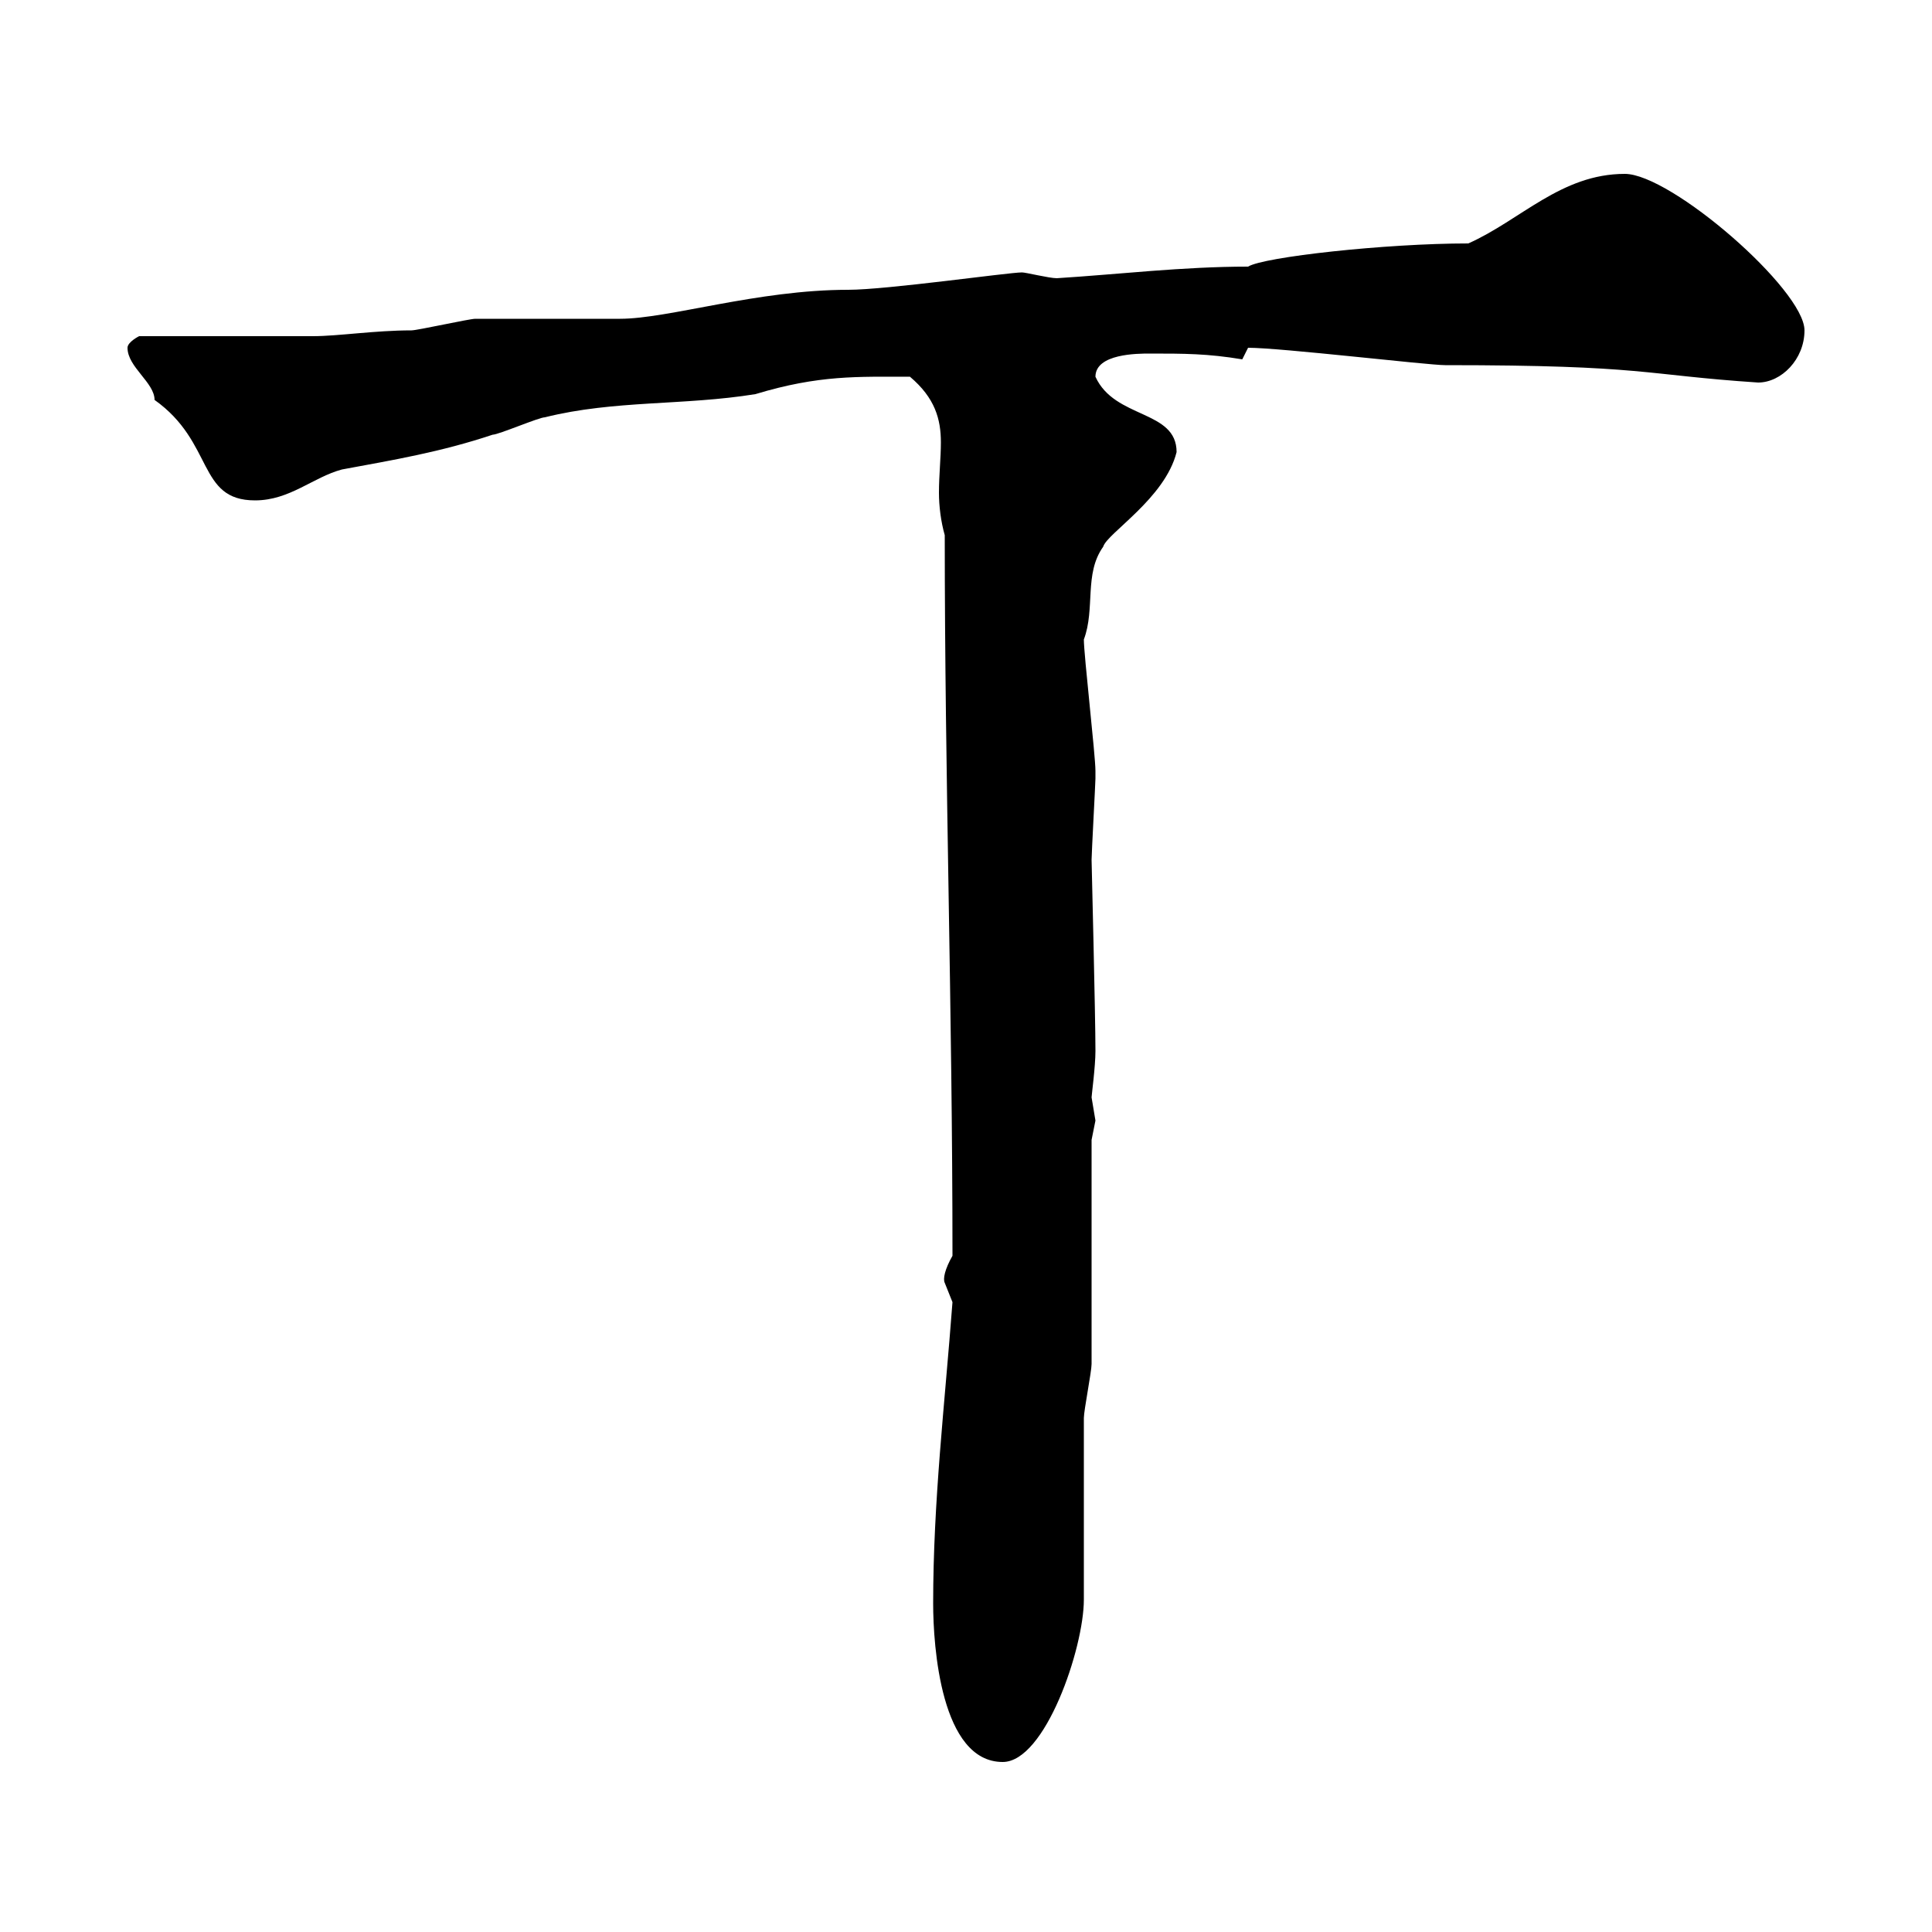 <svg xmlns="http://www.w3.org/2000/svg" xmlns:xlink="http://www.w3.org/1999/xlink" width="300" height="300"><path d="M144.90 249C144.90 255.60 146.10 273.60 155.70 273.60C162.30 273.60 168.30 255.90 168.30 248.40C168.30 245.40 168.30 222.60 168.30 220.20C168.30 219 169.50 213 169.50 211.80C169.50 206.40 169.50 182.40 169.50 177C169.50 177 170.10 174 170.10 174C170.10 174 169.50 170.40 169.50 170.40C169.50 170.10 170.10 165.60 170.10 163.20C170.10 157.80 169.50 133.80 169.50 133.50C169.50 132.60 170.10 121.50 170.10 120.90C170.10 120.90 170.10 120.90 170.10 119.70C170.10 117.30 168.30 101.70 168.30 99.30C170.10 94.50 168.30 89.10 171.30 84.90C171.90 82.80 180.90 77.40 182.70 70.20C182.70 63.60 173.10 65.10 170.10 58.50C170.10 54.90 176.70 54.90 178.50 54.90C183.90 54.90 187.50 54.90 192.90 55.80C192.90 55.80 193.80 54 193.80 54C198.90 54 221.70 56.70 224.40 56.70C255.60 56.70 255 58.20 273 59.40C276.60 59.40 280.20 55.80 280.20 51.30C280.20 45 259.50 27 252.30 27C242.40 27 236.10 34.20 228 37.80C215.10 37.80 196.20 39.90 193.80 41.40C183.60 41.40 173.70 42.60 164.10 43.20C162.90 43.20 159.30 42.30 158.70 42.30C156.60 42.30 137.70 45 131.70 45C117.60 45 103.80 49.50 96.30 49.50C94.50 49.50 75.60 49.50 73.80 49.50C72.90 49.50 64.80 51.30 63.90 51.30C58.20 51.30 52.50 52.20 48.60 52.20L21.60 52.20C21.60 52.20 19.80 53.10 19.80 54C19.80 57 24 59.40 24 62.10C33.30 68.70 30.60 77.70 39.60 77.70C45 77.70 48.60 74.10 53.10 72.90C61.20 71.40 68.40 70.20 76.50 67.50C77.40 67.50 83.70 64.80 84.60 64.80C95.40 62.10 106.20 63 117.30 61.20C127.20 58.20 133.20 58.50 141.30 58.50C145.20 61.80 146.10 65.10 146.10 68.70C146.10 71.10 145.80 73.80 145.80 76.50C145.80 78.60 146.10 81 146.70 83.10C146.70 121.20 147.90 156.60 147.90 195C146.70 197.10 146.40 198.60 146.70 199.20C146.70 199.20 147.90 202.20 147.90 202.20C146.70 218.10 144.90 233.10 144.90 249Z"/></svg>